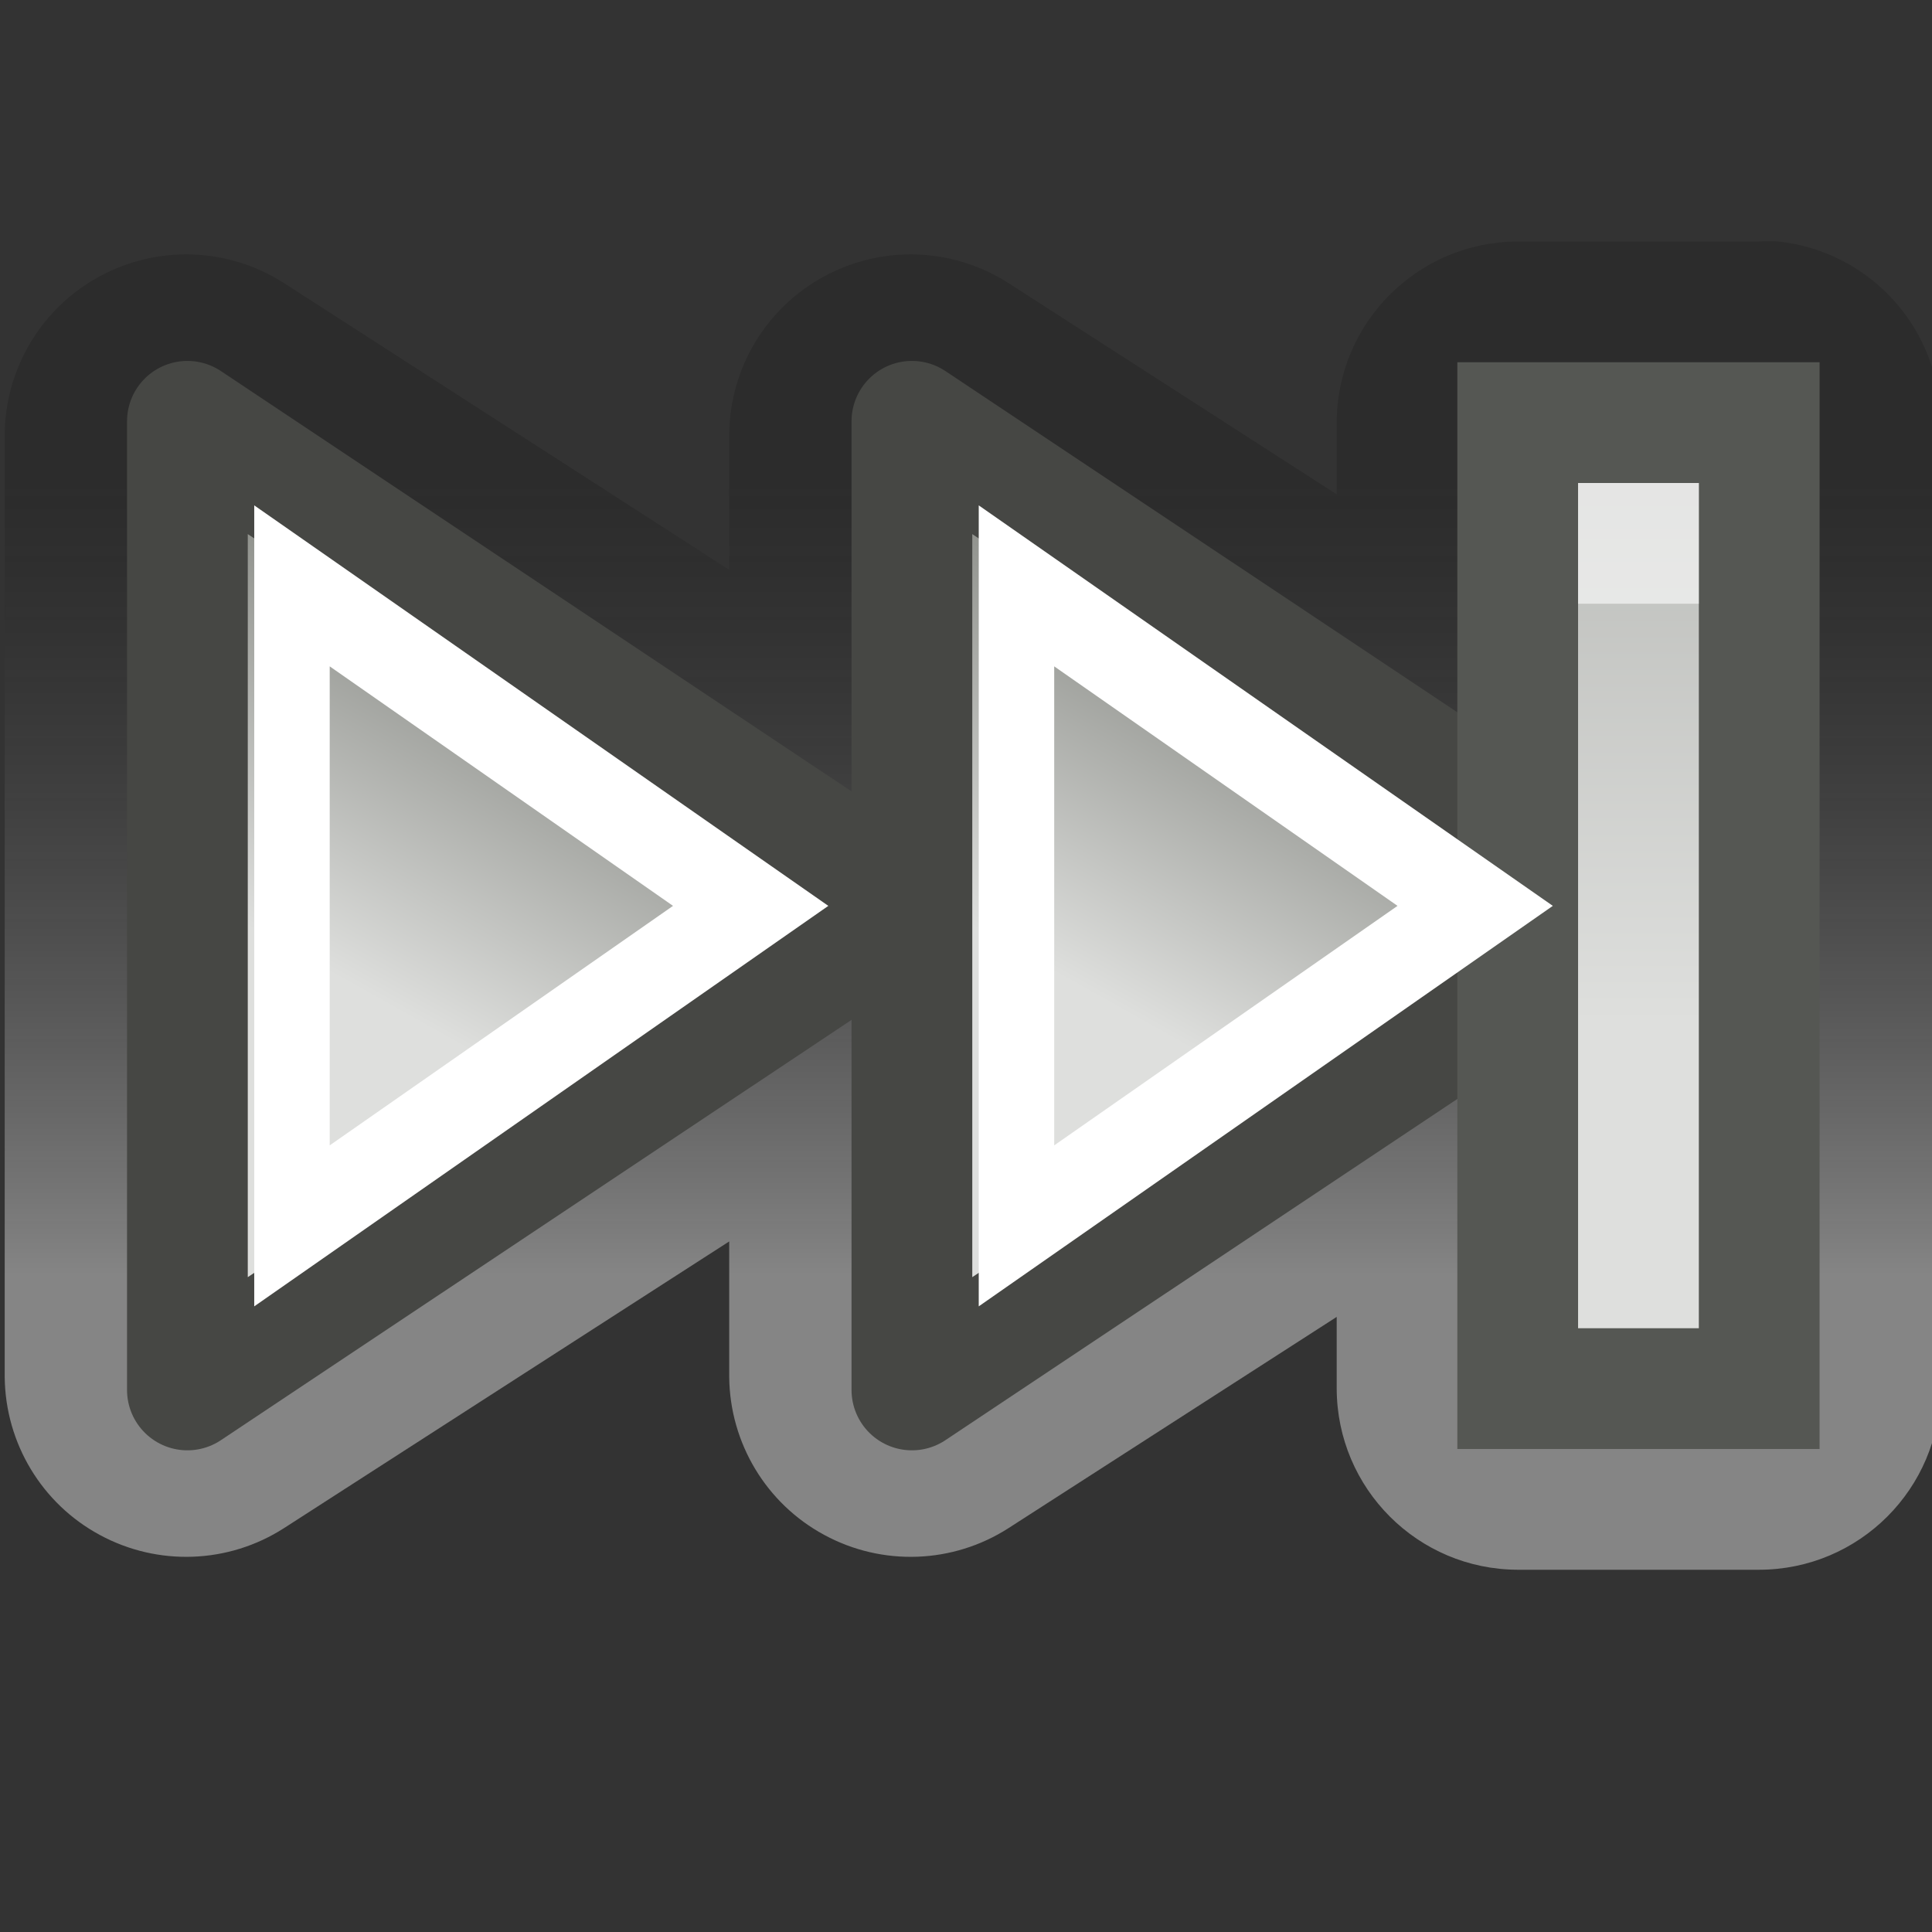 <?xml version="1.0" encoding="UTF-8" standalone="no"?>
<!-- Created with Inkscape (http://www.inkscape.org/) -->
<svg
   xmlns:dc="http://purl.org/dc/elements/1.1/"
   xmlns:cc="http://web.resource.org/cc/"
   xmlns:rdf="http://www.w3.org/1999/02/22-rdf-syntax-ns#"
   xmlns:svg="http://www.w3.org/2000/svg"
   xmlns="http://www.w3.org/2000/svg"
   xmlns:xlink="http://www.w3.org/1999/xlink"
   xmlns:sodipodi="http://sodipodi.sourceforge.net/DTD/sodipodi-0.dtd"
   xmlns:inkscape="http://www.inkscape.org/namespaces/inkscape"
   width="16"
   height="16"
   id="svg7854"
   sodipodi:version="0.32"
   inkscape:version="0.45"
   version="1.0"
   sodipodi:docbase="/home/dobey/Projects/gnome-icon-theme/16x16/actions"
   sodipodi:docname="media-skip-forward.svg"
   inkscape:output_extension="org.inkscape.output.svg.inkscape"
   inkscape:export-filename="/home/lapo/Desktop/media-icons.png"
   inkscape:export-xdpi="90"
   inkscape:export-ydpi="90">
  <rect width="100%" height="100%" fill="#333333" stroke="none"/>
  <defs
     id="defs7856">
    <linearGradient
       id="linearGradient7037">
      <stop
         id="stop7039"
         offset="0"
         style="stop-color:#000000;stop-opacity:0.353" />
      <stop
         id="stop7041"
         offset="1"
         style="stop-color:#ffffff;stop-opacity:1" />
    </linearGradient>
    <linearGradient
       inkscape:collect="always"
       id="linearGradient5578">
      <stop
         style="stop-color:#dedfdd;stop-opacity:1;"
         offset="0"
         id="stop5580" />
      <stop
         style="stop-color:#92948f;stop-opacity:1"
         offset="1"
         id="stop5582" />
    </linearGradient>
    <linearGradient
       inkscape:collect="always"
       xlink:href="#linearGradient7037"
       id="linearGradient7042"
       gradientUnits="userSpaceOnUse"
       x1="8.297"
       y1="3.964"
       x2="8.297"
       y2="10.556" />
    <linearGradient
       inkscape:collect="always"
       xlink:href="#linearGradient5578"
       id="linearGradient7044"
       gradientUnits="userSpaceOnUse"
       gradientTransform="matrix(0.669,0,0,0.803,245.201,98.261)"
       x1="11.238"
       y1="12.19"
       x2="12.782"
       y2="8.882" />
    <linearGradient
       inkscape:collect="always"
       xlink:href="#linearGradient5578"
       id="linearGradient7046"
       gradientUnits="userSpaceOnUse"
       gradientTransform="matrix(0.669,0,0,0.803,251.201,98.261)"
       x1="11.238"
       y1="12.19"
       x2="12.782"
       y2="8.882" />
    <linearGradient
       inkscape:collect="always"
       xlink:href="#linearGradient5578"
       id="linearGradient7048"
       gradientUnits="userSpaceOnUse"
       gradientTransform="matrix(1,0,0,0.8,244.069,98.3)"
       x1="19.5"
       y1="12.715"
       x2="19.5"
       y2="-0.014" />
  </defs>
  <sodipodi:namedview
     id="base"
     pagecolor="#ffffff"
     bordercolor="#afafaf"
     borderopacity="1"
     gridtolerance="10000"
     guidetolerance="10"
     objecttolerance="10"
     inkscape:pageopacity="0"
     inkscape:pageshadow="2"
     inkscape:zoom="1"
     inkscape:cx="98.158282"
     inkscape:cy="-1.8872776"
     inkscape:document-units="px"
     inkscape:current-layer="layer1"
     width="16px"
     height="16px"
     inkscape:showpageshadow="false"
     inkscape:window-width="872"
     inkscape:window-height="971"
     inkscape:window-x="117"
     inkscape:window-y="27"
     showgrid="true"
     gridspacingx="0.5px"
     gridspacingy="0.5px"
     gridempspacing="2"
     inkscape:grid-points="true"
     showborder="true"
     showguides="false"
     inkscape:guide-bbox="true">
    <sodipodi:guide
       orientation="horizontal"
       position="12.021"
       id="guide7377" />
    <sodipodi:guide
       orientation="horizontal"
       position="5.48"
       id="guide7379" />
    <sodipodi:guide
       orientation="horizontal"
       position="22.009"
       id="guide7492" />
    <sodipodi:guide
       orientation="horizontal"
       position="48"
       id="guide7046" />
    <sodipodi:guide
       orientation="horizontal"
       position="-17.5"
       id="guide7233" />
    <sodipodi:guide
       orientation="horizontal"
       position="-29"
       id="guide7235" />
    <sodipodi:guide
       orientation="horizontal"
       position="17"
       id="guide7556" />
  </sodipodi:namedview>
  <g
     inkscape:label="Layer 1"
     inkscape:groupmode="layer"
     id="layer1">
    <g
       id="g8200"
       transform="translate(-250,-100)">
      <path
         transform="matrix(-1,0,0,1,266.07,100)"
         d="M 1.344,2 C 0.577,2.082 -0.003,2.729 -7.9264817e-17,3.5 L 0,11.5 C 0.002,12.328 0.672,12.998 1.5,13 L 3.5,13 C 4.328,12.998 4.998,12.328 5,11.5 L 5,10.906 L 7.719,12.656 C 8.179,12.951 8.763,12.972 9.243,12.712 C 9.724,12.453 10.025,11.952 10.031,11.406 L 10.031,10.281 L 13.719,12.656 C 14.179,12.951 14.763,12.972 15.243,12.712 C 15.724,12.453 16.025,11.952 16.031,11.406 L 16.031,3.594 C 16.025,3.048 15.724,2.547 15.243,2.288 C 14.763,2.028 14.179,2.049 13.719,2.344 L 10.031,4.719 L 10.031,3.594 C 10.025,3.048 9.724,2.547 9.243,2.288 C 8.763,2.028 8.179,2.049 7.719,2.344 L 5,4.094 L 5,3.5 C 4.998,2.672 4.328,2.002 3.5,2 L 1.5,2 C 1.448,1.997 1.396,1.997 1.344,2 L 1.344,2 z "
         id="path7102"
         style="opacity:0.4;color:#000000;fill:url(#linearGradient7042);fill-opacity:1;fill-rule:nonzero;stroke:none;stroke-width:1;stroke-linecap:butt;stroke-linejoin:round;marker:none;marker-start:none;marker-mid:none;marker-end:none;stroke-miterlimit:4;stroke-dasharray:none;stroke-dashoffset:0;stroke-opacity:1;visibility:visible;display:block;overflow:visible;enable-background:accumulate"
         inkscape:original="M 1.5 3.5 L 1.5 11.5 L 3.5 11.5 L 3.5 8.15625 L 8.53125 11.40625 L 8.53125 7.53125 L 14.53125 11.40625 L 14.53125 3.59375 L 8.53125 7.46875 L 8.53125 3.59375 L 3.5 6.84375 L 3.5 3.5 L 1.5 3.5 z "
         inkscape:radius="1.5026019"
         sodipodi:type="inkscape:offset" />
      <path
         sodipodi:nodetypes="cccc"
         style="color:#000000;fill:url(#linearGradient7044);fill-opacity:1;fill-rule:nonzero;stroke:#464744;stroke-width:1;stroke-linecap:butt;stroke-linejoin:round;marker:none;marker-start:none;marker-mid:none;marker-end:none;stroke-miterlimit:4;stroke-dasharray:none;stroke-dashoffset:0;stroke-opacity:1;visibility:visible;display:block;overflow:visible;enable-background:accumulate"
         d="M 251.552,103.489 L 251.552,111.511 L 257.57,107.5 L 251.552,103.489 z "
         id="path7104" />
      <path
         sodipodi:nodetypes="cccc"
         style="color:#000000;fill:url(#linearGradient7046);fill-opacity:1;fill-rule:nonzero;stroke:#464744;stroke-width:1;stroke-linecap:butt;stroke-linejoin:round;marker:none;marker-start:none;marker-mid:none;marker-end:none;stroke-miterlimit:4;stroke-dasharray:none;stroke-dashoffset:0;stroke-opacity:1;visibility:visible;display:block;overflow:visible;enable-background:accumulate"
         d="M 257.552,103.489 L 257.552,111.511 L 263.57,107.5 L 257.552,103.489 z "
         id="path7106" />
      <rect
         ry="0"
         rx="0"
         y="103.5"
         x="262.569"
         height="8"
         width="2"
         id="rect7108"
         style="fill:url(#linearGradient7048);fill-opacity:1;fill-rule:evenodd;stroke:#555753;stroke-width:1;stroke-linecap:round;stroke-linejoin:miter;stroke-miterlimit:4;stroke-dasharray:none;stroke-dashoffset:0.7;stroke-opacity:1" />
      <rect
         y="104"
         x="263.069"
         height="1"
         width="1"
         id="rect7110"
         style="opacity:0.6;fill:#ffffff;fill-opacity:1;fill-rule:evenodd;stroke:none;stroke-width:0.7;stroke-linecap:round;stroke-linejoin:miter;stroke-miterlimit:4;stroke-dasharray:none;stroke-dashoffset:0.7;stroke-opacity:1" />
      <path
         transform="matrix(0.593,0,0,0.744,252.284,98.946)"
         d="M 10.344,7.938 L 10.344,15.062 L 16.75,11.5 L 10.344,7.938 z "
         id="path7112"
         style="color:#000000;fill:none;fill-opacity:1;fill-rule:nonzero;stroke:#ffffff;stroke-width:1.054;stroke-linecap:butt;stroke-linejoin:miter;marker:none;marker-start:none;marker-mid:none;marker-end:none;stroke-miterlimit:4;stroke-dasharray:none;stroke-dashoffset:0;stroke-opacity:1;visibility:visible;display:block;overflow:visible;enable-background:accumulate"
         inkscape:original="M 9.5 6.5 L 9.5 16.5 L 18.5 11.5 L 9.5 6.5 z "
         inkscape:radius="-0.85100728"
         sodipodi:type="inkscape:offset" />
      <path
         transform="matrix(0.593,0,0,0.744,246.284,98.946)"
         d="M 10.344,7.938 L 10.344,15.062 L 16.75,11.5 L 10.344,7.938 z "
         id="path7114"
         style="color:#000000;fill:none;fill-opacity:1;fill-rule:nonzero;stroke:#ffffff;stroke-width:1.054;stroke-linecap:butt;stroke-linejoin:miter;marker:none;marker-start:none;marker-mid:none;marker-end:none;stroke-miterlimit:4;stroke-dasharray:none;stroke-dashoffset:0;stroke-opacity:1;visibility:visible;display:block;overflow:visible;enable-background:accumulate"
         inkscape:original="M 9.5 6.5 L 9.5 16.5 L 18.5 11.5 L 9.5 6.5 z "
         inkscape:radius="-0.85100728"
         sodipodi:type="inkscape:offset" />
    </g>
  </g>
</svg>
